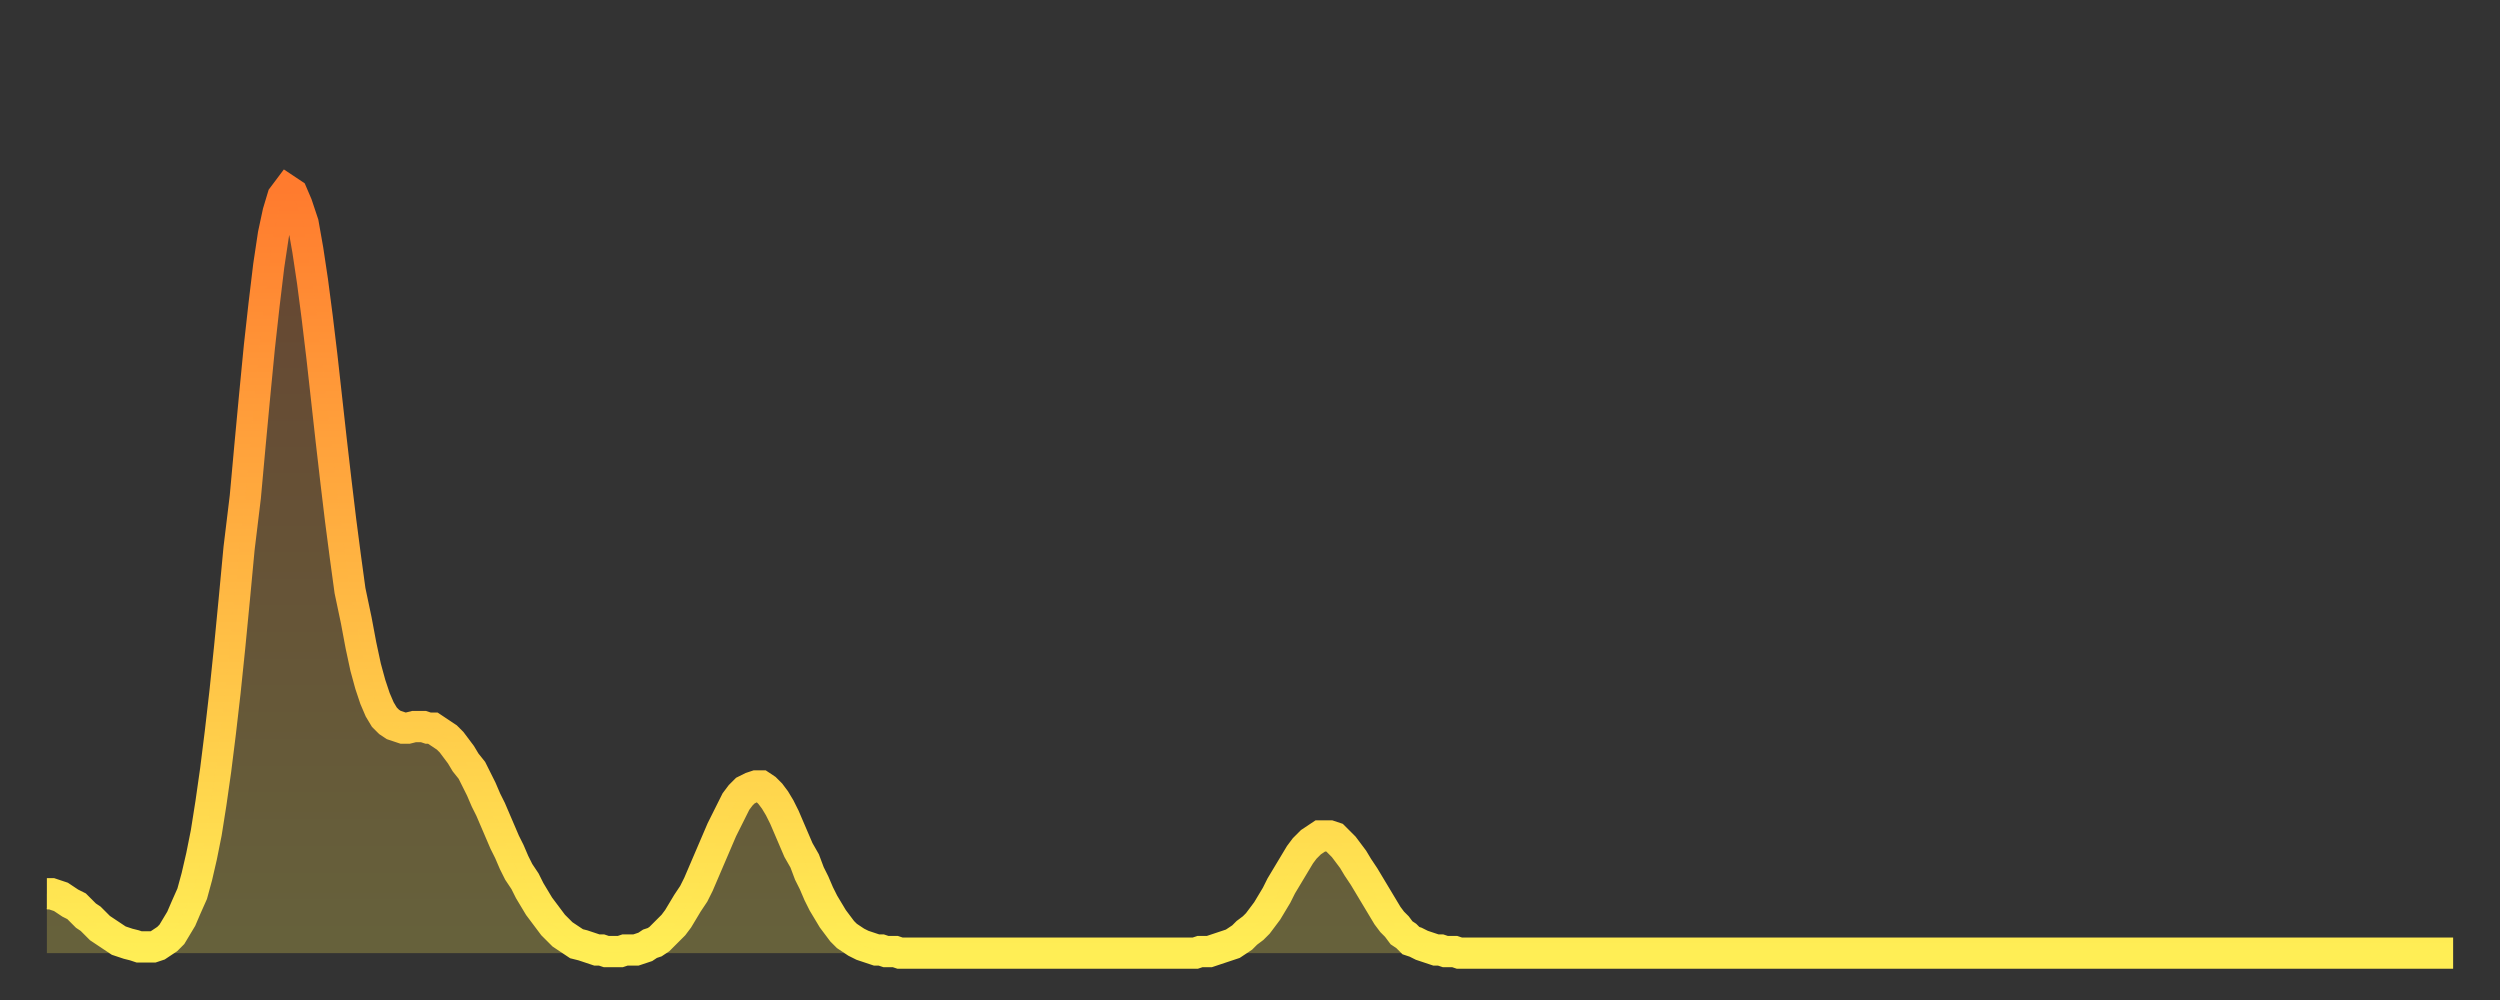 <?xml version="1.0" encoding="utf-8" ?>
<svg baseProfile="full" height="64" version="1.1" width="160" xmlns="http://www.w3.org/2000/svg" xmlns:ev="http://www.w3.org/2001/xml-events" xmlns:xlink="http://www.w3.org/1999/xlink"><rect width="100%" height="100%" fill="#333333" stroke="none"/><defs><linearGradient id="id360486" x1="0" x2="0" y1="0" y2="1"><stop offset="0%" stop-color="#ff7b2e" /><stop offset="50%" stop-color="#ffb542" /><stop offset="100%" stop-color="#ffee55" /></linearGradient></defs><g transform="translate(3,3)"><g><path d="M 0.0 54.2 0.3 54.2 0.6 54.3 0.9 54.4 1.2 54.6 1.5 54.8 1.9 55.0 2.2 55.3 2.5 55.6 2.8 55.8 3.1 56.1 3.4 56.4 3.7 56.6 4.0 56.8 4.3 57.0 4.6 57.2 4.9 57.3 5.2 57.4 5.6 57.5 5.9 57.6 6.2 57.6 6.5 57.6 6.8 57.6 7.1 57.5 7.4 57.3 7.7 57.1 8.0 56.8 8.3 56.3 8.6 55.8 8.9 55.1 9.3 54.2 9.6 53.1 9.9 51.8 10.2 50.3 10.5 48.4 10.8 46.3 11.1 43.9 11.4 41.3 11.7 38.4 12.0 35.3 12.3 32.1 12.7 28.8 13.0 25.5 13.3 22.3 13.6 19.2 13.9 16.5 14.2 14.0 14.5 12.0 14.8 10.6 15.1 9.6 15.4 9.2 15.7 9.4 16.0 10.1 16.4 11.3 16.7 13.0 17.0 15.0 17.3 17.3 17.6 19.8 17.9 22.5 18.2 25.2 18.5 27.8 18.8 30.3 19.1 32.6 19.4 34.8 19.8 36.7 20.1 38.3 20.4 39.7 20.7 40.8 21.0 41.7 21.3 42.4 21.6 42.9 21.9 43.2 22.2 43.4 22.5 43.5 22.8 43.6 23.1 43.6 23.5 43.5 23.8 43.5 24.1 43.5 24.4 43.6 24.7 43.6 25.0 43.8 25.3 44.0 25.6 44.2 25.9 44.5 26.2 44.9 26.5 45.3 26.8 45.8 27.2 46.3 27.5 46.9 27.8 47.5 28.1 48.2 28.4 48.8 28.7 49.5 29.0 50.2 29.3 50.9 29.6 51.5 29.9 52.2 30.2 52.8 30.6 53.4 30.9 54.0 31.2 54.5 31.5 55.0 31.8 55.4 32.1 55.8 32.4 56.2 32.7 56.5 33.0 56.8 33.3 57.0 33.6 57.2 33.9 57.4 34.3 57.5 34.6 57.6 34.9 57.7 35.2 57.8 35.5 57.8 35.8 57.9 36.1 57.9 36.4 57.9 36.7 57.9 37.0 57.8 37.3 57.8 37.7 57.8 38.0 57.7 38.3 57.6 38.6 57.4 38.9 57.3 39.2 57.1 39.5 56.8 39.8 56.5 40.1 56.2 40.4 55.8 40.7 55.3 41.0 54.8 41.4 54.2 41.7 53.6 42.0 52.9 42.3 52.2 42.6 51.5 42.9 50.8 43.2 50.1 43.5 49.5 43.8 48.9 44.1 48.3 44.4 47.9 44.7 47.6 45.1 47.4 45.4 47.3 45.7 47.3 46.0 47.5 46.3 47.8 46.6 48.2 46.9 48.7 47.2 49.3 47.5 50.0 47.8 50.7 48.1 51.4 48.5 52.1 48.8 52.9 49.1 53.5 49.4 54.2 49.7 54.8 50.0 55.3 50.3 55.8 50.6 56.2 50.9 56.6 51.2 56.9 51.5 57.1 51.8 57.3 52.2 57.5 52.5 57.6 52.8 57.7 53.1 57.8 53.4 57.8 53.7 57.9 54.0 57.9 54.3 57.9 54.6 58.0 54.9 58.0 55.2 58.0 55.6 58.0 55.9 58.0 56.2 58.0 56.5 58.0 56.8 58.0 57.1 58.0 57.4 58.0 57.7 58.0 58.0 58.0 58.3 58.0 58.6 58.0 58.9 58.0 59.3 58.0 59.6 58.0 59.9 58.0 60.2 58.0 60.5 58.0 60.8 58.0 61.1 58.0 61.4 58.0 61.7 58.0 62.0 58.0 62.3 58.0 62.6 58.0 63.0 58.0 63.3 58.0 63.6 58.0 63.9 58.0 64.2 58.0 64.5 58.0 64.8 58.0 65.1 58.0 65.4 58.0 65.7 58.0 66.0 58.0 66.4 58.0 66.7 58.0 67.0 58.0 67.3 58.0 67.6 58.0 67.9 58.0 68.2 58.0 68.5 58.0 68.8 58.0 69.1 58.0 69.4 58.0 69.7 58.0 70.1 58.0 70.4 58.0 70.7 58.0 71.0 58.0 71.3 58.0 71.6 58.0 71.9 58.0 72.2 58.0 72.5 58.0 72.8 58.0 73.1 58.0 73.5 58.0 73.8 57.9 74.1 57.9 74.4 57.9 74.7 57.8 75.0 57.7 75.3 57.6 75.6 57.5 75.9 57.4 76.2 57.2 76.5 57.0 76.8 56.7 77.2 56.4 77.5 56.1 77.8 55.7 78.1 55.3 78.4 54.8 78.7 54.3 79.0 53.7 79.3 53.2 79.6 52.7 79.9 52.2 80.2 51.7 80.5 51.3 80.9 50.9 81.2 50.7 81.5 50.5 81.8 50.5 82.1 50.5 82.4 50.6 82.7 50.9 83.0 51.2 83.3 51.6 83.6 52.0 83.9 52.5 84.3 53.1 84.6 53.6 84.9 54.1 85.2 54.6 85.5 55.1 85.8 55.6 86.1 56.0 86.4 56.3 86.7 56.7 87.0 56.9 87.3 57.2 87.6 57.3 88.0 57.5 88.3 57.6 88.6 57.7 88.9 57.8 89.2 57.8 89.5 57.9 89.8 57.9 90.1 57.9 90.4 58.0 90.7 58.0 91.0 58.0 91.4 58.0 91.7 58.0 92.0 58.0 92.3 58.0 92.6 58.0 92.9 58.0 93.2 58.0 93.5 58.0 93.8 58.0 94.1 58.0 94.4 58.0 94.7 58.0 95.1 58.0 95.4 58.0 95.7 58.0 96.0 58.0 96.3 58.0 96.6 58.0 96.9 58.0 97.2 58.0 97.5 58.0 97.8 58.0 98.1 58.0 98.4 58.0 98.8 58.0 99.1 58.0 99.4 58.0 99.7 58.0 100.0 58.0 100.3 58.0 100.6 58.0 100.9 58.0 101.2 58.0 101.5 58.0 101.8 58.0 102.2 58.0 102.5 58.0 102.8 58.0 103.1 58.0 103.4 58.0 103.7 58.0 104.0 58.0 104.3 58.0 104.6 58.0 104.9 58.0 105.2 58.0 105.5 58.0 105.9 58.0 106.2 58.0 106.5 58.0 106.8 58.0 107.1 58.0 107.4 58.0 107.7 58.0 108.0 58.0 108.3 58.0 108.6 58.0 108.9 58.0 109.3 58.0 109.6 58.0 109.9 58.0 110.2 58.0 110.5 58.0 110.8 58.0 111.1 58.0 111.4 58.0 111.7 58.0 112.0 58.0 112.3 58.0 112.6 58.0 113.0 58.0 113.3 58.0 113.6 58.0 113.9 58.0 114.2 58.0 114.5 58.0 114.8 58.0 115.1 58.0 115.4 58.0 115.7 58.0 116.0 58.0 116.3 58.0 116.7 58.0 117.0 58.0 117.3 58.0 117.6 58.0 117.9 58.0 118.2 58.0 118.5 58.0 118.8 58.0 119.1 58.0 119.4 58.0 119.7 58.0 120.1 58.0 120.4 58.0 120.7 58.0 121.0 58.0 121.3 58.0 121.6 58.0 121.9 58.0 122.2 58.0 122.5 58.0 122.8 58.0 123.1 58.0 123.4 58.0 123.8 58.0 124.1 58.0 124.4 58.0 124.7 58.0 125.0 58.0 125.3 58.0 125.6 58.0 125.9 58.0 126.2 58.0 126.5 58.0 126.8 58.0 127.2 58.0 127.5 58.0 127.8 58.0 128.1 58.0 128.4 58.0 128.7 58.0 129.0 58.0 129.3 58.0 129.6 58.0 129.9 58.0 130.2 58.0 130.5 58.0 130.9 58.0 131.2 58.0 131.5 58.0 131.8 58.0 132.1 58.0 132.4 58.0 132.7 58.0 133.0 58.0 133.3 58.0 133.6 58.0 133.9 58.0 134.2 58.0 134.6 58.0 134.9 58.0 135.2 58.0 135.5 58.0 135.8 58.0 136.1 58.0 136.4 58.0 136.7 58.0 137.0 58.0 137.3 58.0 137.6 58.0 138.0 58.0 138.3 58.0 138.6 58.0 138.9 58.0 139.2 58.0 139.5 58.0 139.8 58.0 140.1 58.0 140.4 58.0 140.7 58.0 141.0 58.0 141.3 58.0 141.7 58.0 142.0 58.0 142.3 58.0 142.6 58.0 142.9 58.0 143.2 58.0 143.5 58.0 143.8 58.0 144.1 58.0 144.4 58.0 144.7 58.0 145.1 58.0 145.4 58.0 145.7 58.0 146.0 58.0 146.3 58.0 146.6 58.0 146.9 58.0 147.2 58.0 147.5 58.0 147.8 58.0 148.1 58.0 148.4 58.0 148.8 58.0 149.1 58.0 149.4 58.0 149.7 58.0 150.0 58.0 150.3 58.0 150.6 58.0 150.9 58.0 151.2 58.0 151.5 58.0 151.8 58.0 152.1 58.0 152.5 58.0 152.8 58.0 153.1 58.0 153.4 58.0 153.7 58.0 154.0 58.0" fill="none" id="graph-curve" opacity="1" stroke="url(#id360486)" stroke-width="2" /><path d="M 0 58 L 0.0 54.2 0.3 54.2 0.6 54.3 0.9 54.4 1.2 54.6 1.5 54.8 1.9 55.0 2.2 55.3 2.5 55.6 2.8 55.8 3.1 56.1 3.4 56.4 3.7 56.6 4.0 56.8 4.3 57.0 4.6 57.2 4.9 57.3 5.2 57.4 5.6 57.5 5.9 57.6 6.2 57.6 6.5 57.6 6.8 57.6 7.1 57.5 7.4 57.3 7.7 57.1 8.0 56.8 8.3 56.3 8.6 55.8 8.9 55.1 9.3 54.2 9.6 53.1 9.9 51.8 10.2 50.3 10.5 48.4 10.8 46.3 11.1 43.9 11.4 41.3 11.7 38.4 12.0 35.3 12.3 32.1 12.7 28.8 13.0 25.5 13.3 22.3 13.6 19.2 13.9 16.5 14.2 14.0 14.5 12.0 14.8 10.6 15.1 9.6 15.4 9.2 15.7 9.4 16.0 10.1 16.4 11.3 16.7 13.0 17.0 15.0 17.3 17.3 17.6 19.8 17.9 22.5 18.2 25.2 18.5 27.8 18.8 30.3 19.1 32.6 19.4 34.8 19.8 36.7 20.1 38.3 20.4 39.7 20.7 40.8 21.0 41.7 21.3 42.4 21.6 42.9 21.9 43.2 22.2 43.4 22.5 43.5 22.8 43.6 23.1 43.6 23.5 43.5 23.8 43.5 24.1 43.5 24.4 43.6 24.7 43.6 25.0 43.8 25.3 44.0 25.6 44.2 25.9 44.5 26.2 44.9 26.5 45.3 26.8 45.8 27.2 46.3 27.5 46.9 27.8 47.5 28.1 48.2 28.4 48.8 28.7 49.5 29.0 50.2 29.3 50.9 29.6 51.5 29.9 52.2 30.2 52.8 30.6 53.4 30.9 54.0 31.2 54.5 31.5 55.0 31.8 55.4 32.1 55.8 32.4 56.2 32.7 56.5 33.0 56.8 33.3 57.0 33.6 57.2 33.9 57.4 34.3 57.5 34.6 57.6 34.9 57.7 35.2 57.8 35.5 57.8 35.8 57.9 36.1 57.9 36.4 57.9 36.7 57.9 37.0 57.8 37.3 57.8 37.7 57.8 38.0 57.7 38.3 57.6 38.6 57.4 38.9 57.3 39.2 57.1 39.5 56.8 39.8 56.5 40.1 56.2 40.4 55.8 40.7 55.3 41.0 54.8 41.4 54.2 41.7 53.6 42.0 52.9 42.3 52.2 42.6 51.5 42.9 50.8 43.2 50.1 43.5 49.5 43.8 48.9 44.1 48.3 44.4 47.9 44.7 47.6 45.1 47.4 45.4 47.3 45.7 47.3 46.0 47.5 46.3 47.8 46.6 48.2 46.9 48.7 47.2 49.3 47.5 50.0 47.8 50.7 48.1 51.4 48.5 52.1 48.8 52.9 49.1 53.5 49.4 54.2 49.7 54.8 50.0 55.3 50.3 55.8 50.6 56.2 50.9 56.6 51.2 56.9 51.5 57.1 51.8 57.3 52.2 57.5 52.5 57.6 52.8 57.7 53.1 57.8 53.4 57.8 53.7 57.9 54.0 57.9 54.3 57.9 54.6 58.0 54.9 58.0 55.2 58.0 55.6 58.0 55.9 58.0 56.2 58.0 56.5 58.0 56.8 58.0 57.1 58.0 57.4 58.0 57.7 58.0 58.0 58.0 58.3 58.0 58.6 58.0 58.9 58.0 59.3 58.0 59.6 58.0 59.9 58.0 60.2 58.0 60.5 58.0 60.8 58.0 61.1 58.0 61.4 58.0 61.7 58.0 62.0 58.0 62.3 58.0 62.6 58.0 63.0 58.0 63.3 58.0 63.6 58.0 63.9 58.0 64.2 58.0 64.5 58.0 64.8 58.0 65.1 58.0 65.4 58.0 65.7 58.0 66.0 58.0 66.4 58.0 66.7 58.0 67.0 58.0 67.3 58.0 67.6 58.0 67.9 58.0 68.2 58.0 68.5 58.0 68.8 58.0 69.1 58.0 69.4 58.0 69.7 58.0 70.1 58.0 70.4 58.0 70.7 58.0 71.0 58.0 71.3 58.0 71.6 58.0 71.9 58.0 72.2 58.0 72.5 58.0 72.8 58.0 73.1 58.0 73.5 58.0 73.8 57.9 74.1 57.9 74.4 57.9 74.7 57.8 75.0 57.7 75.3 57.6 75.6 57.5 75.9 57.4 76.2 57.2 76.5 57.0 76.8 56.7 77.2 56.4 77.5 56.1 77.8 55.7 78.1 55.3 78.4 54.8 78.7 54.3 79.0 53.7 79.3 53.2 79.6 52.7 79.9 52.2 80.2 51.7 80.5 51.3 80.9 50.9 81.2 50.7 81.5 50.5 81.8 50.5 82.1 50.5 82.4 50.6 82.7 50.9 83.0 51.2 83.3 51.6 83.6 52.0 83.9 52.5 84.3 53.1 84.6 53.6 84.9 54.1 85.2 54.6 85.5 55.1 85.8 55.6 86.1 56.0 86.4 56.3 86.7 56.7 87.0 56.9 87.3 57.2 87.6 57.3 88.0 57.5 88.3 57.6 88.6 57.7 88.9 57.8 89.2 57.8 89.5 57.9 89.8 57.9 90.1 57.9 90.4 58.0 90.7 58.0 91.0 58.0 91.4 58.0 91.7 58.0 92.0 58.0 92.3 58.0 92.6 58.0 92.9 58.0 93.2 58.0 93.5 58.0 93.8 58.0 94.1 58.0 94.4 58.0 94.7 58.0 95.1 58.0 95.4 58.0 95.7 58.0 96.0 58.0 96.3 58.0 96.6 58.0 96.9 58.0 97.2 58.0 97.5 58.0 97.8 58.0 98.1 58.0 98.4 58.0 98.8 58.0 99.1 58.0 99.4 58.0 99.7 58.0 100.0 58.0 100.3 58.0 100.6 58.0 100.9 58.0 101.2 58.0 101.5 58.0 101.8 58.0 102.2 58.0 102.5 58.0 102.8 58.0 103.1 58.0 103.4 58.0 103.7 58.0 104.0 58.0 104.3 58.0 104.6 58.0 104.9 58.0 105.2 58.0 105.5 58.0 105.9 58.0 106.2 58.0 106.5 58.0 106.8 58.0 107.1 58.0 107.4 58.0 107.7 58.0 108.0 58.0 108.3 58.0 108.6 58.0 108.9 58.0 109.3 58.0 109.6 58.0 109.9 58.0 110.2 58.0 110.5 58.0 110.8 58.0 111.1 58.0 111.4 58.0 111.7 58.0 112.0 58.0 112.3 58.0 112.6 58.0 113.0 58.0 113.3 58.0 113.6 58.0 113.9 58.0 114.2 58.0 114.5 58.0 114.8 58.0 115.1 58.0 115.4 58.0 115.7 58.0 116.0 58.0 116.3 58.0 116.7 58.0 117.0 58.0 117.3 58.0 117.6 58.0 117.9 58.0 118.2 58.0 118.5 58.0 118.8 58.0 119.1 58.0 119.4 58.0 119.7 58.0 120.1 58.0 120.4 58.0 120.7 58.0 121.0 58.0 121.3 58.0 121.6 58.0 121.9 58.0 122.2 58.0 122.5 58.0 122.8 58.0 123.1 58.0 123.4 58.0 123.8 58.0 124.1 58.0 124.4 58.0 124.7 58.0 125.0 58.0 125.3 58.0 125.6 58.0 125.9 58.0 126.2 58.0 126.5 58.0 126.8 58.0 127.2 58.0 127.5 58.0 127.8 58.0 128.1 58.0 128.4 58.0 128.7 58.0 129.0 58.0 129.3 58.0 129.6 58.0 129.9 58.0 130.2 58.0 130.5 58.0 130.9 58.0 131.2 58.0 131.5 58.0 131.8 58.0 132.1 58.0 132.4 58.0 132.7 58.0 133.0 58.0 133.3 58.0 133.6 58.0 133.9 58.0 134.2 58.0 134.6 58.0 134.9 58.0 135.2 58.0 135.5 58.0 135.8 58.0 136.1 58.0 136.4 58.0 136.7 58.0 137.0 58.0 137.3 58.0 137.6 58.0 138.0 58.0 138.3 58.0 138.6 58.0 138.9 58.0 139.2 58.0 139.5 58.0 139.8 58.0 140.1 58.0 140.4 58.0 140.7 58.0 141.0 58.0 141.3 58.0 141.7 58.0 142.0 58.0 142.3 58.0 142.6 58.0 142.9 58.0 143.2 58.0 143.5 58.0 143.8 58.0 144.1 58.0 144.4 58.0 144.7 58.0 145.1 58.0 145.4 58.0 145.7 58.0 146.0 58.0 146.3 58.0 146.6 58.0 146.9 58.0 147.2 58.0 147.5 58.0 147.8 58.0 148.1 58.0 148.4 58.0 148.8 58.0 149.1 58.0 149.4 58.0 149.7 58.0 150.0 58.0 150.3 58.0 150.6 58.0 150.9 58.0 151.2 58.0 151.5 58.0 151.8 58.0 152.1 58.0 152.5 58.0 152.8 58.0 153.1 58.0 153.4 58.0 153.7 58.0 154.0 58.0 154 58" fill="url(#id360486)" fill-opacity=".25" id="graph-shadow" /></g></g></svg>
